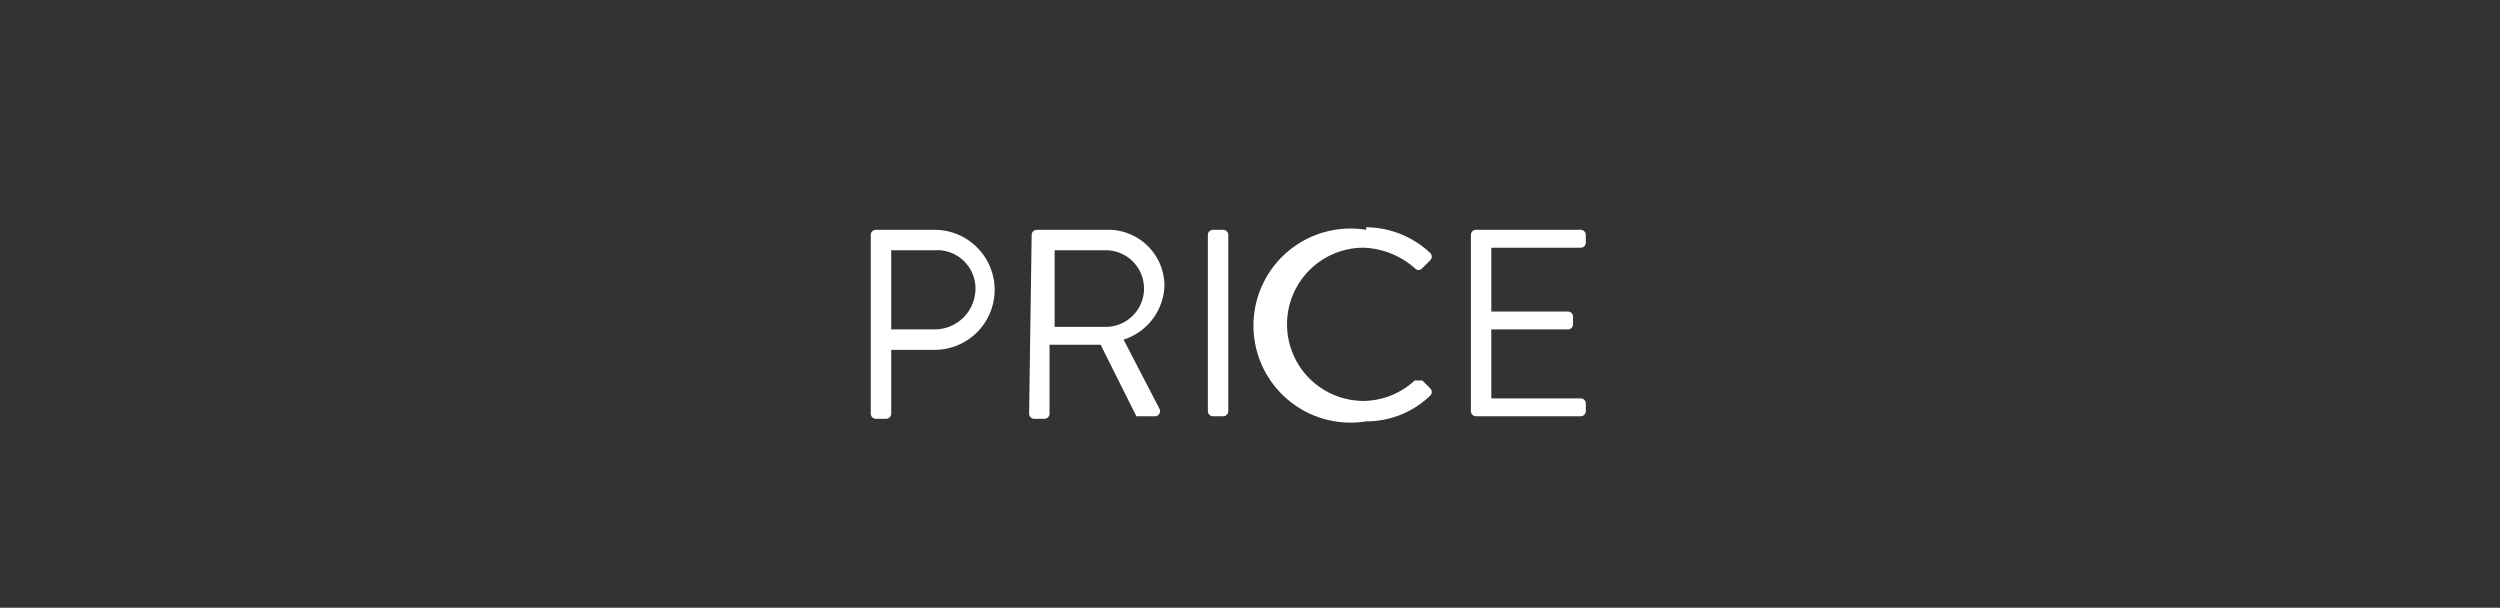 <svg preserveAspectRatio="none" xmlns="http://www.w3.org/2000/svg" width="97.9" height="23.8" viewBox="0 0 97.9 23.8"><rect x="0" y="0" width="97.9" height="23.8" fill="#333333" stroke="none"/><defs><style>.a{fill:#fff;}</style></defs><title>subnavi_price</title><path class="a" d="M34.1,9.2a.2.2,0,0,1,.2-.2h2.3a2.3,2.3,0,1,1,0,4.7H34.9v2.5a.2.2,0,0,1-.2.2h-.4a.2.2,0,0,1-.2-.2Zm2.5,3.7a1.6,1.6,0,0,0,1.6-1.6,1.5,1.5,0,0,0-1.6-1.5H34.9v3.1Z"/><path class="a" d="M40.4,9.2a.2.2,0,0,1,.2-.2h2.7a2.2,2.2,0,0,1,2.3,2.2A2.3,2.3,0,0,1,44,13.3L45.4,16a.2.2,0,0,1-.2.3h-.7l-1.4-2.8h-2v2.7a.2.2,0,0,1-.2.2h-.4a.2.2,0,0,1-.2-.2Zm2.9,3.6a1.5,1.5,0,1,0,0-3h-2v3Z"/><path class="a" d="M47.3,9.2a.2.2,0,0,1,.2-.2h.4a.2.2,0,0,1,.2.2v6.9a.2.2,0,0,1-.2.2h-.4a.2.2,0,0,1-.2-.2Z"/><path class="a" d="M53.5,8.9a3.7,3.7,0,0,1,2.5,1,.2.2,0,0,1,0,.3l-.3.3c-.1.1-.2.1-.3,0a3.2,3.2,0,0,0-2-.8,3,3,0,0,0,0,6,3,3,0,0,0,2-.8h.3l.3.3a.2.2,0,0,1,0,.3,3.6,3.6,0,0,1-2.5,1,3.8,3.8,0,1,1,0-7.5Z"/><path class="a" d="M57.6,9.2a.2.2,0,0,1,.2-.2h4.1a.2.2,0,0,1,.2.2v.3a.2.2,0,0,1-.2.2H58.4v2.5h3a.2.2,0,0,1,.2.2v.3a.2.2,0,0,1-.2.2h-3v2.7h3.5a.2.2,0,0,1,.2.2v.3a.2.2,0,0,1-.2.2H57.8a.2.2,0,0,1-.2-.2Z"/></svg>
